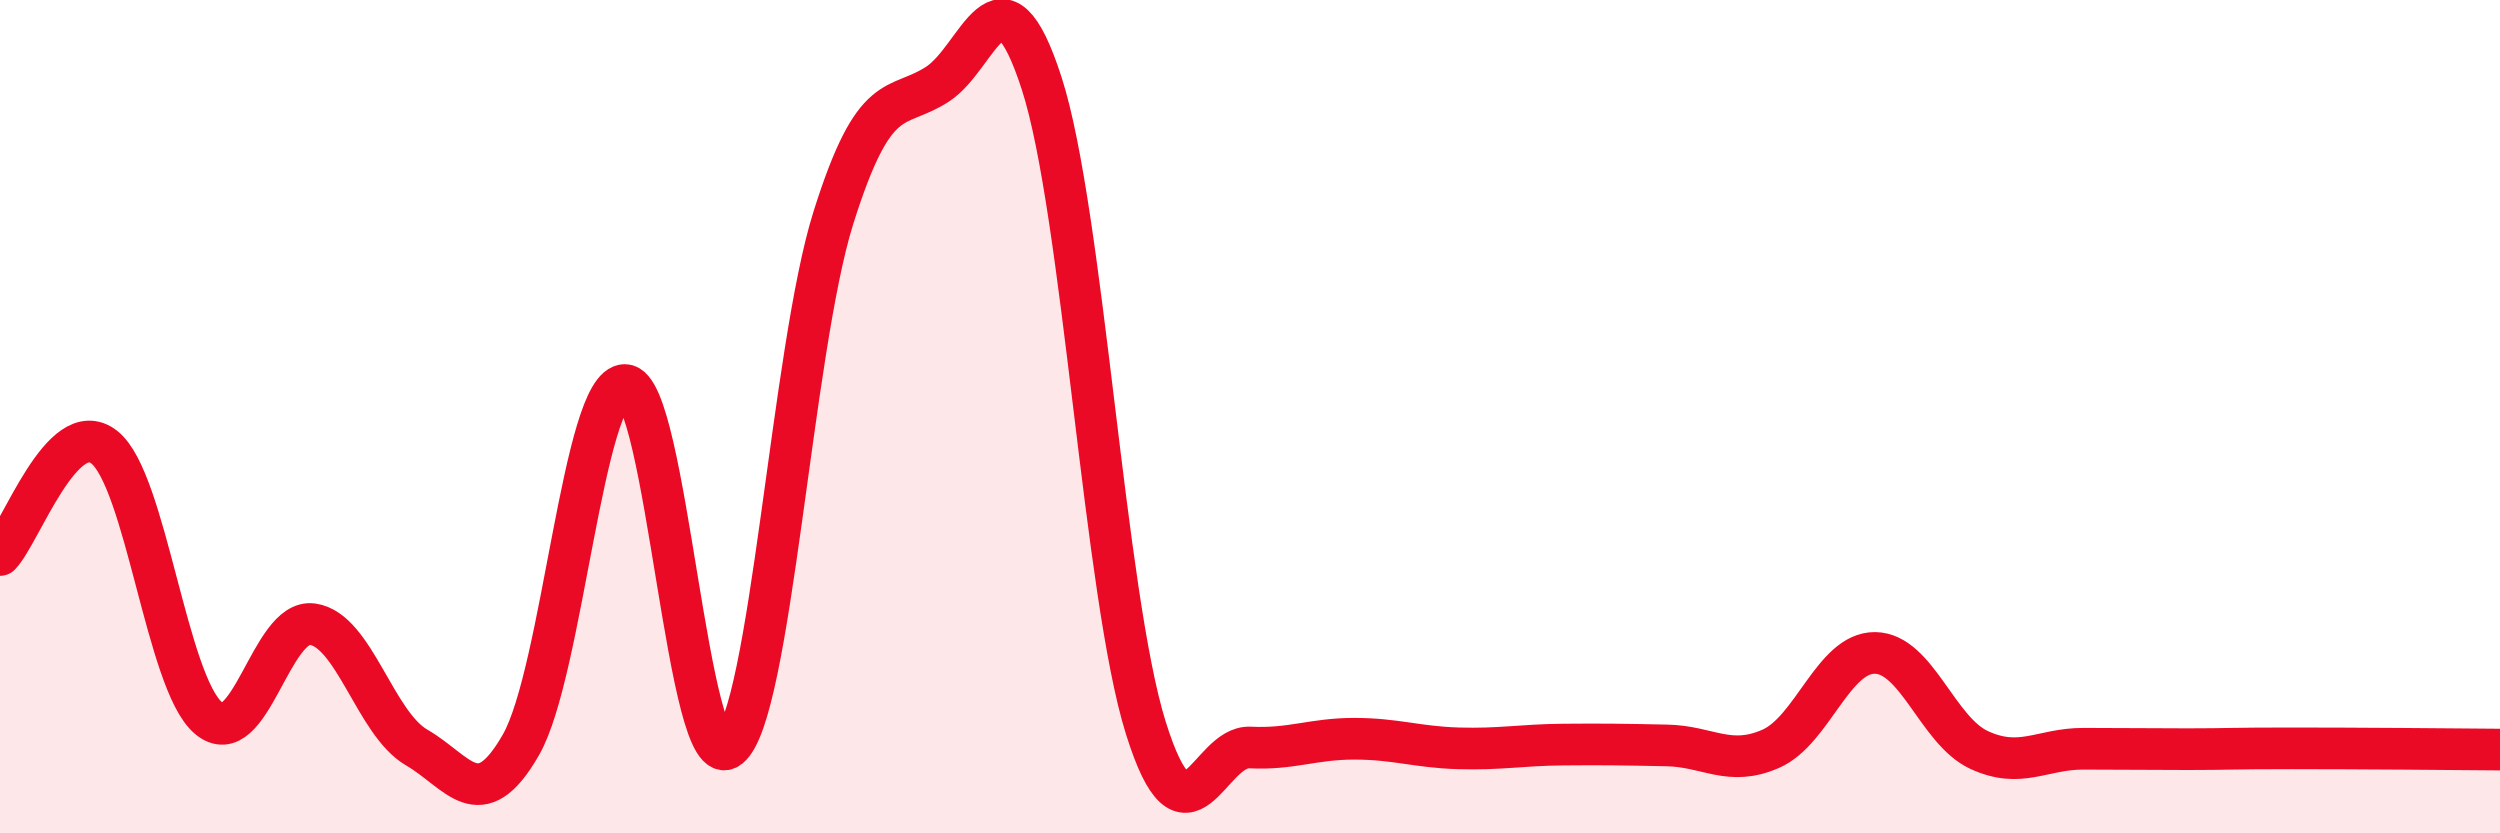 
    <svg width="60" height="20" viewBox="0 0 60 20" xmlns="http://www.w3.org/2000/svg">
      <path
        d="M 0,13.32 C 0.5,12.8 1.5,9.95 2.5,10.73 C 3.5,11.51 4,16.38 5,17.23 C 6,18.08 6.5,14.84 7.5,14.98 C 8.5,15.12 9,17.36 10,17.94 C 11,18.52 11.5,19.62 12.5,17.88 C 13.5,16.14 14,9.23 15,9.24 C 16,9.25 16.5,18.74 17.5,17.94 C 18.5,17.14 19,8.41 20,5.23 C 21,2.05 21.5,2.67 22.5,2.02 C 23.5,1.37 24,-1.09 25,2 C 26,5.09 26.5,14.28 27.5,17.47 C 28.5,20.66 29,17.89 30,17.94 C 31,17.99 31.5,17.73 32.5,17.73 C 33.5,17.73 34,17.93 35,17.96 C 36,17.99 36.5,17.88 37.5,17.87 C 38.5,17.86 39,17.87 40,17.89 C 41,17.91 41.5,18.41 42.5,17.97 C 43.5,17.53 44,15.66 45,15.67 C 46,15.68 46.5,17.54 47.5,18 C 48.5,18.46 49,17.97 50,17.97 C 51,17.97 51.5,17.98 52.5,17.98 C 53.5,17.98 53.5,17.96 55,17.96 C 56.5,17.96 59,17.98 60,17.99L60 20L0 20Z"
        fill="#EB0A25"
        opacity="0.1"
        stroke-linecap="round"
        stroke-linejoin="round"
      />
      <path
        d="M 0,13.32 C 0.5,12.8 1.5,9.95 2.5,10.73 C 3.5,11.51 4,16.38 5,17.23 C 6,18.08 6.5,14.84 7.5,14.98 C 8.5,15.12 9,17.36 10,17.94 C 11,18.52 11.5,19.62 12.5,17.88 C 13.5,16.14 14,9.23 15,9.24 C 16,9.25 16.5,18.74 17.5,17.94 C 18.5,17.14 19,8.41 20,5.23 C 21,2.05 21.5,2.67 22.5,2.02 C 23.5,1.37 24,-1.09 25,2 C 26,5.09 26.5,14.28 27.5,17.47 C 28.5,20.66 29,17.89 30,17.94 C 31,17.99 31.5,17.73 32.5,17.73 C 33.5,17.73 34,17.93 35,17.96 C 36,17.99 36.5,17.88 37.5,17.87 C 38.5,17.86 39,17.87 40,17.89 C 41,17.91 41.5,18.41 42.5,17.97 C 43.5,17.53 44,15.66 45,15.67 C 46,15.68 46.5,17.54 47.5,18 C 48.5,18.46 49,17.97 50,17.97 C 51,17.97 51.5,17.98 52.5,17.98 C 53.5,17.98 53.5,17.96 55,17.96 C 56.5,17.96 59,17.98 60,17.99"
        stroke="#EB0A25"
        stroke-width="1"
        fill="none"
        stroke-linecap="round"
        stroke-linejoin="round"
      />
    </svg>
  